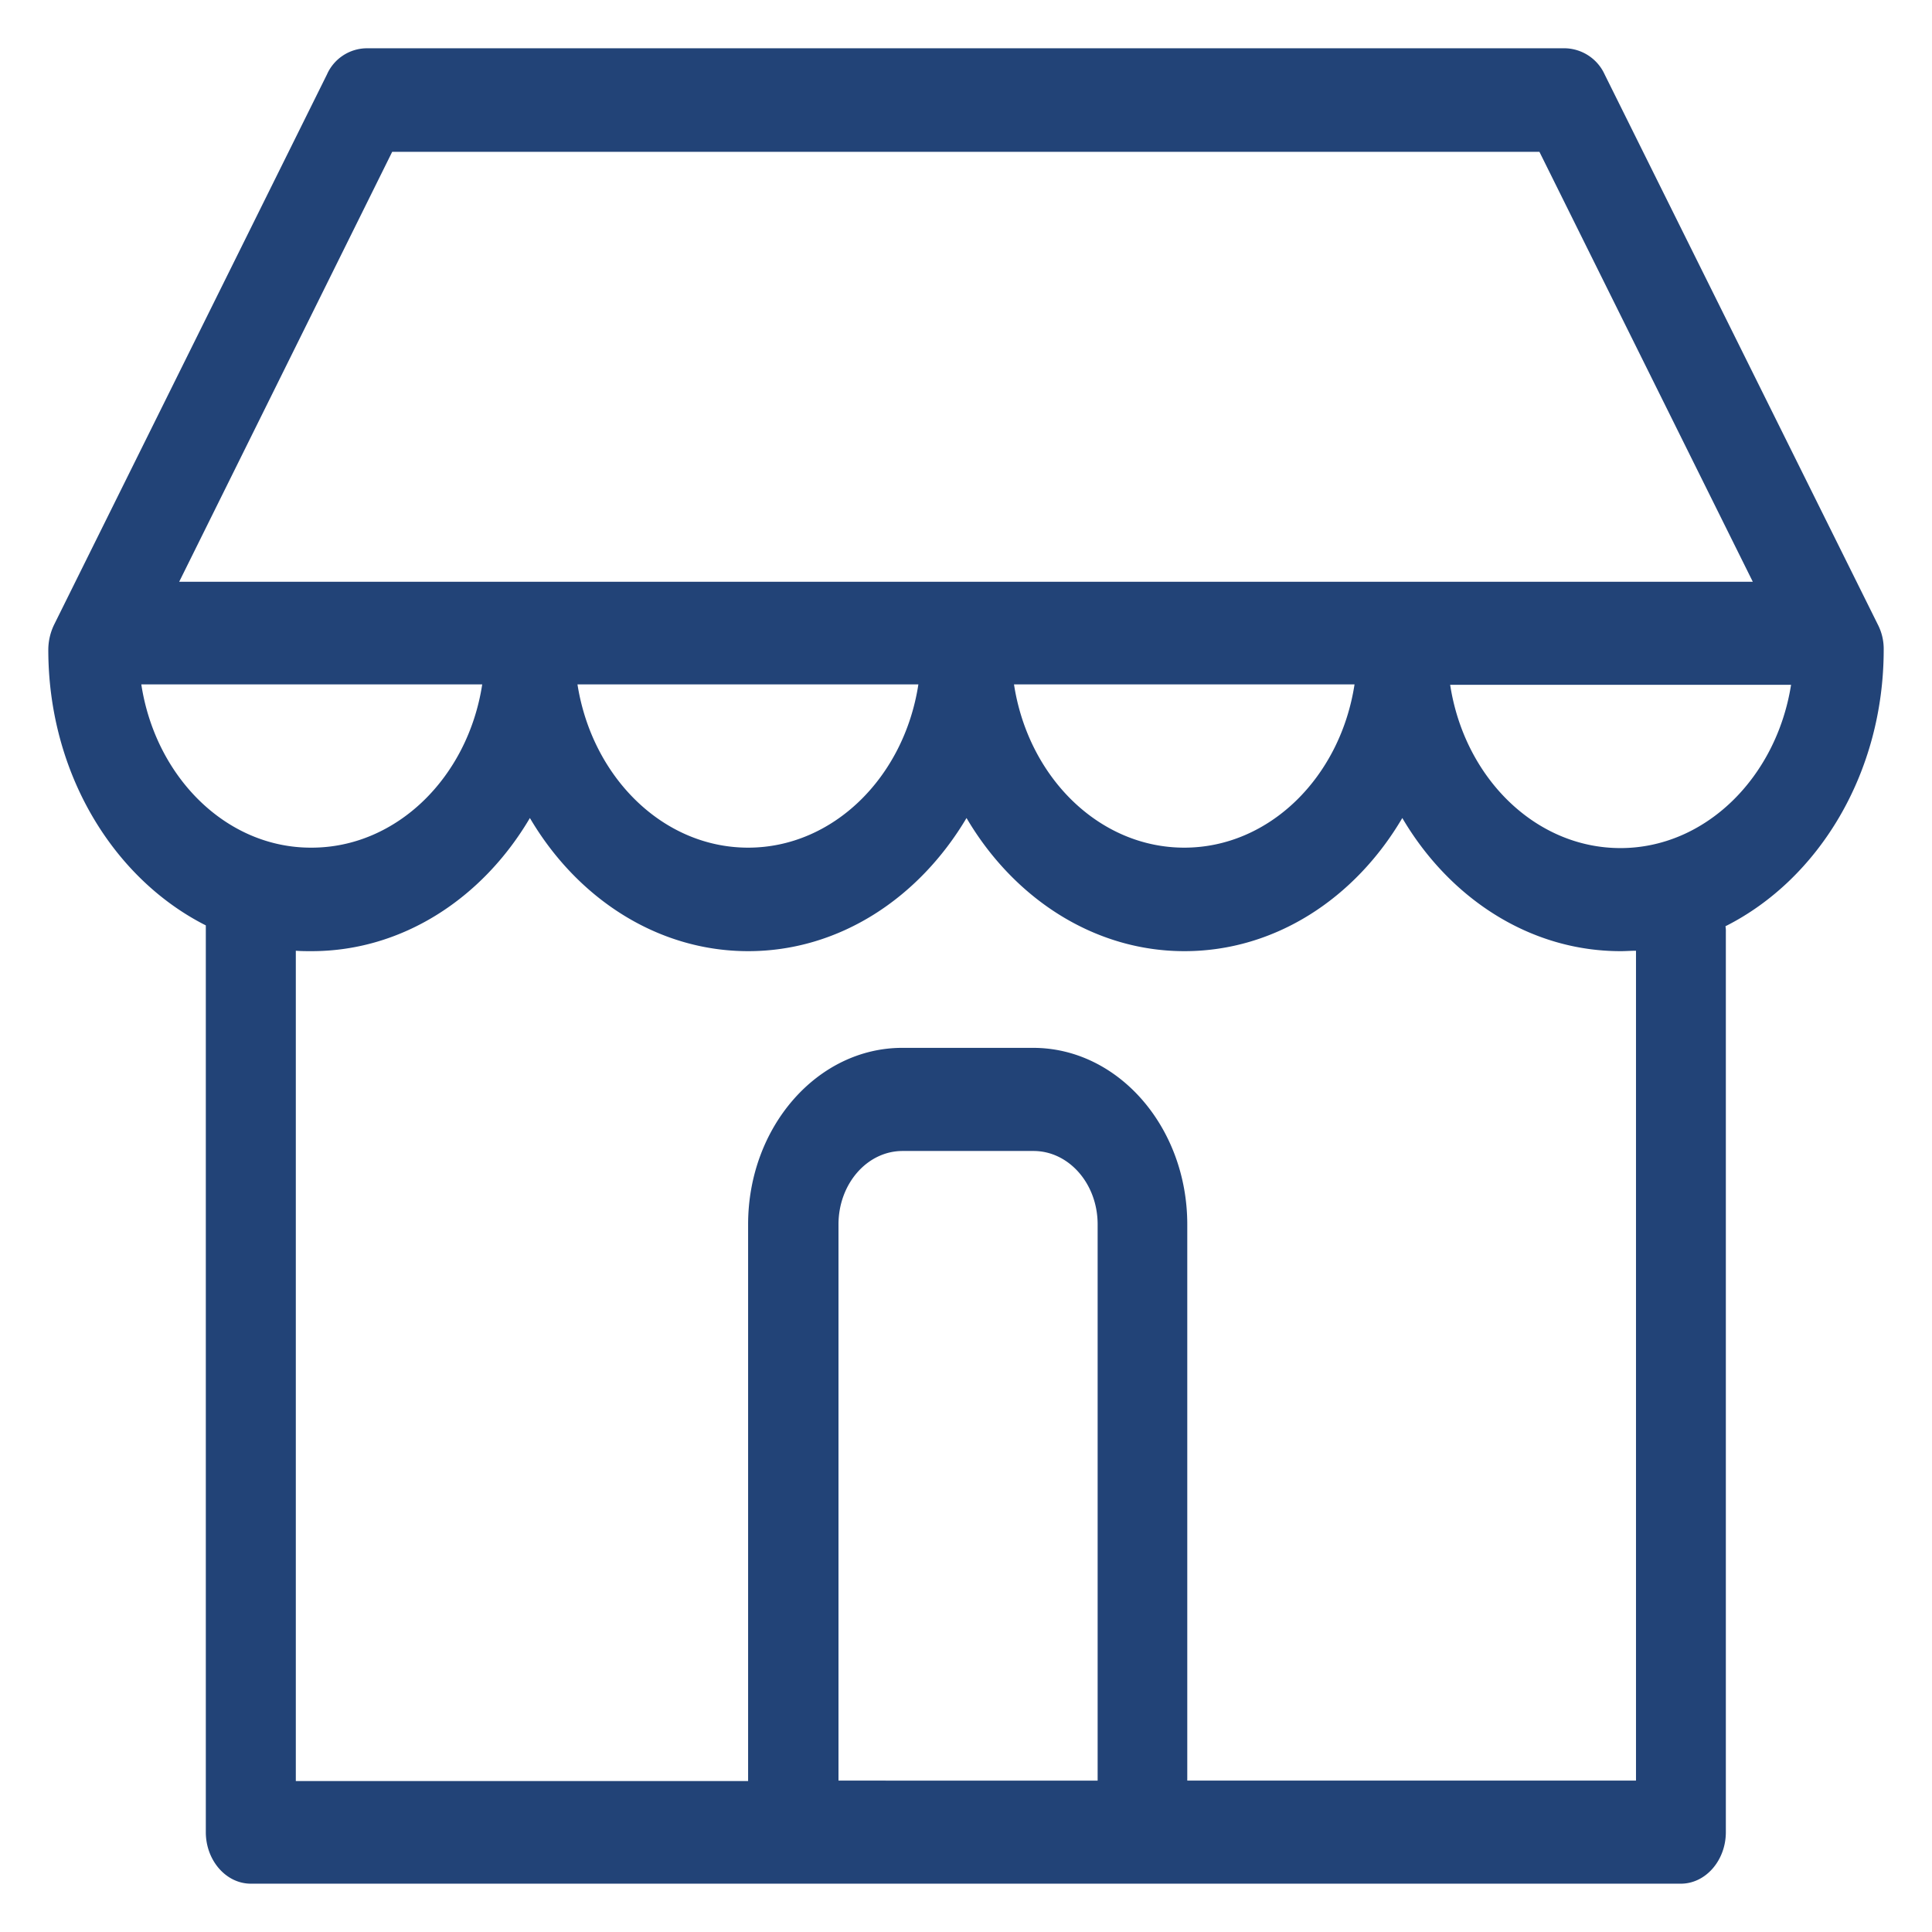 <svg xmlns="http://www.w3.org/2000/svg" xmlns:xlink="http://www.w3.org/1999/xlink" width="200" height="200" viewBox="0 0 200 200">
  <defs>
    <clipPath id="clip-Small_business">
      <rect width="200" height="200"/>
    </clipPath>
  </defs>
  <g id="Small_business" data-name="Small business" clip-path="url(#clip-Small_business)">
    <g id="_003-shop" data-name="003-shop" transform="translate(5 -27.555)">
      <g id="Grupo_2503" data-name="Grupo 2503" transform="translate(0 32.554)">
        <path id="Trazado_1965" data-name="Trazado 1965" d="M190,93.3a5.512,5.512,0,0,0-.621-2.623L161.116,33.762a4.623,4.623,0,0,0-4.038-2.712H32.883a4.545,4.545,0,0,0-4.038,2.712L.621,90.678A6.007,6.007,0,0,0,0,93.3c0,12.762,6.716,23.7,16.306,28.547v93.866c0,2.935,2.1,5.336,4.659,5.336H169c2.562,0,4.659-2.4,4.659-5.336v-93.2a2.68,2.68,0,0,0-.039-.578C183.245,117.09,190,106.107,190,93.3ZM35.6,41.766H154.36l22.09,44.51H13.549ZM135.221,96.9c-1.475,9.6-8.813,16.9-17.626,16.9s-16.15-7.292-17.626-16.9Zm-45.151,0c-1.475,9.6-8.813,16.9-17.626,16.9s-16.15-7.292-17.664-16.9Zm-80.441,0h35.29c-1.475,9.6-8.852,16.9-17.664,16.9C18.441,113.844,11.1,106.508,9.628,96.9ZM78.267,210.378H81.8V152.8c0-4.18,2.951-7.6,6.639-7.6h13.549c3.649,0,6.639,3.379,6.639,7.6v57.582Zm86.071,0H117.906V152.8c0-10.049-7.143-18.275-15.956-18.275H88.4c-8.774,0-15.956,8.182-15.956,18.275v57.627H25.623V124.471c.544.044,1.087.044,1.631.044,9.4,0,17.7-5.469,22.6-13.784,4.892,8.315,13.2,13.784,22.6,13.784s17.664-5.469,22.6-13.784c4.892,8.315,13.2,13.784,22.556,13.784,9.4,0,17.665-5.469,22.556-13.784,4.892,8.315,13.2,13.784,22.6,13.784.544,0,1.048-.044,1.592-.044v85.907Zm-1.592-96.534c-8.813,0-16.15-7.292-17.626-16.9h35.29C178.9,106.508,171.559,113.844,162.746,113.844Z" transform="translate(0 -31.05)" fill="#224377"/>
      </g>
    </g>
  </g>
</svg>
